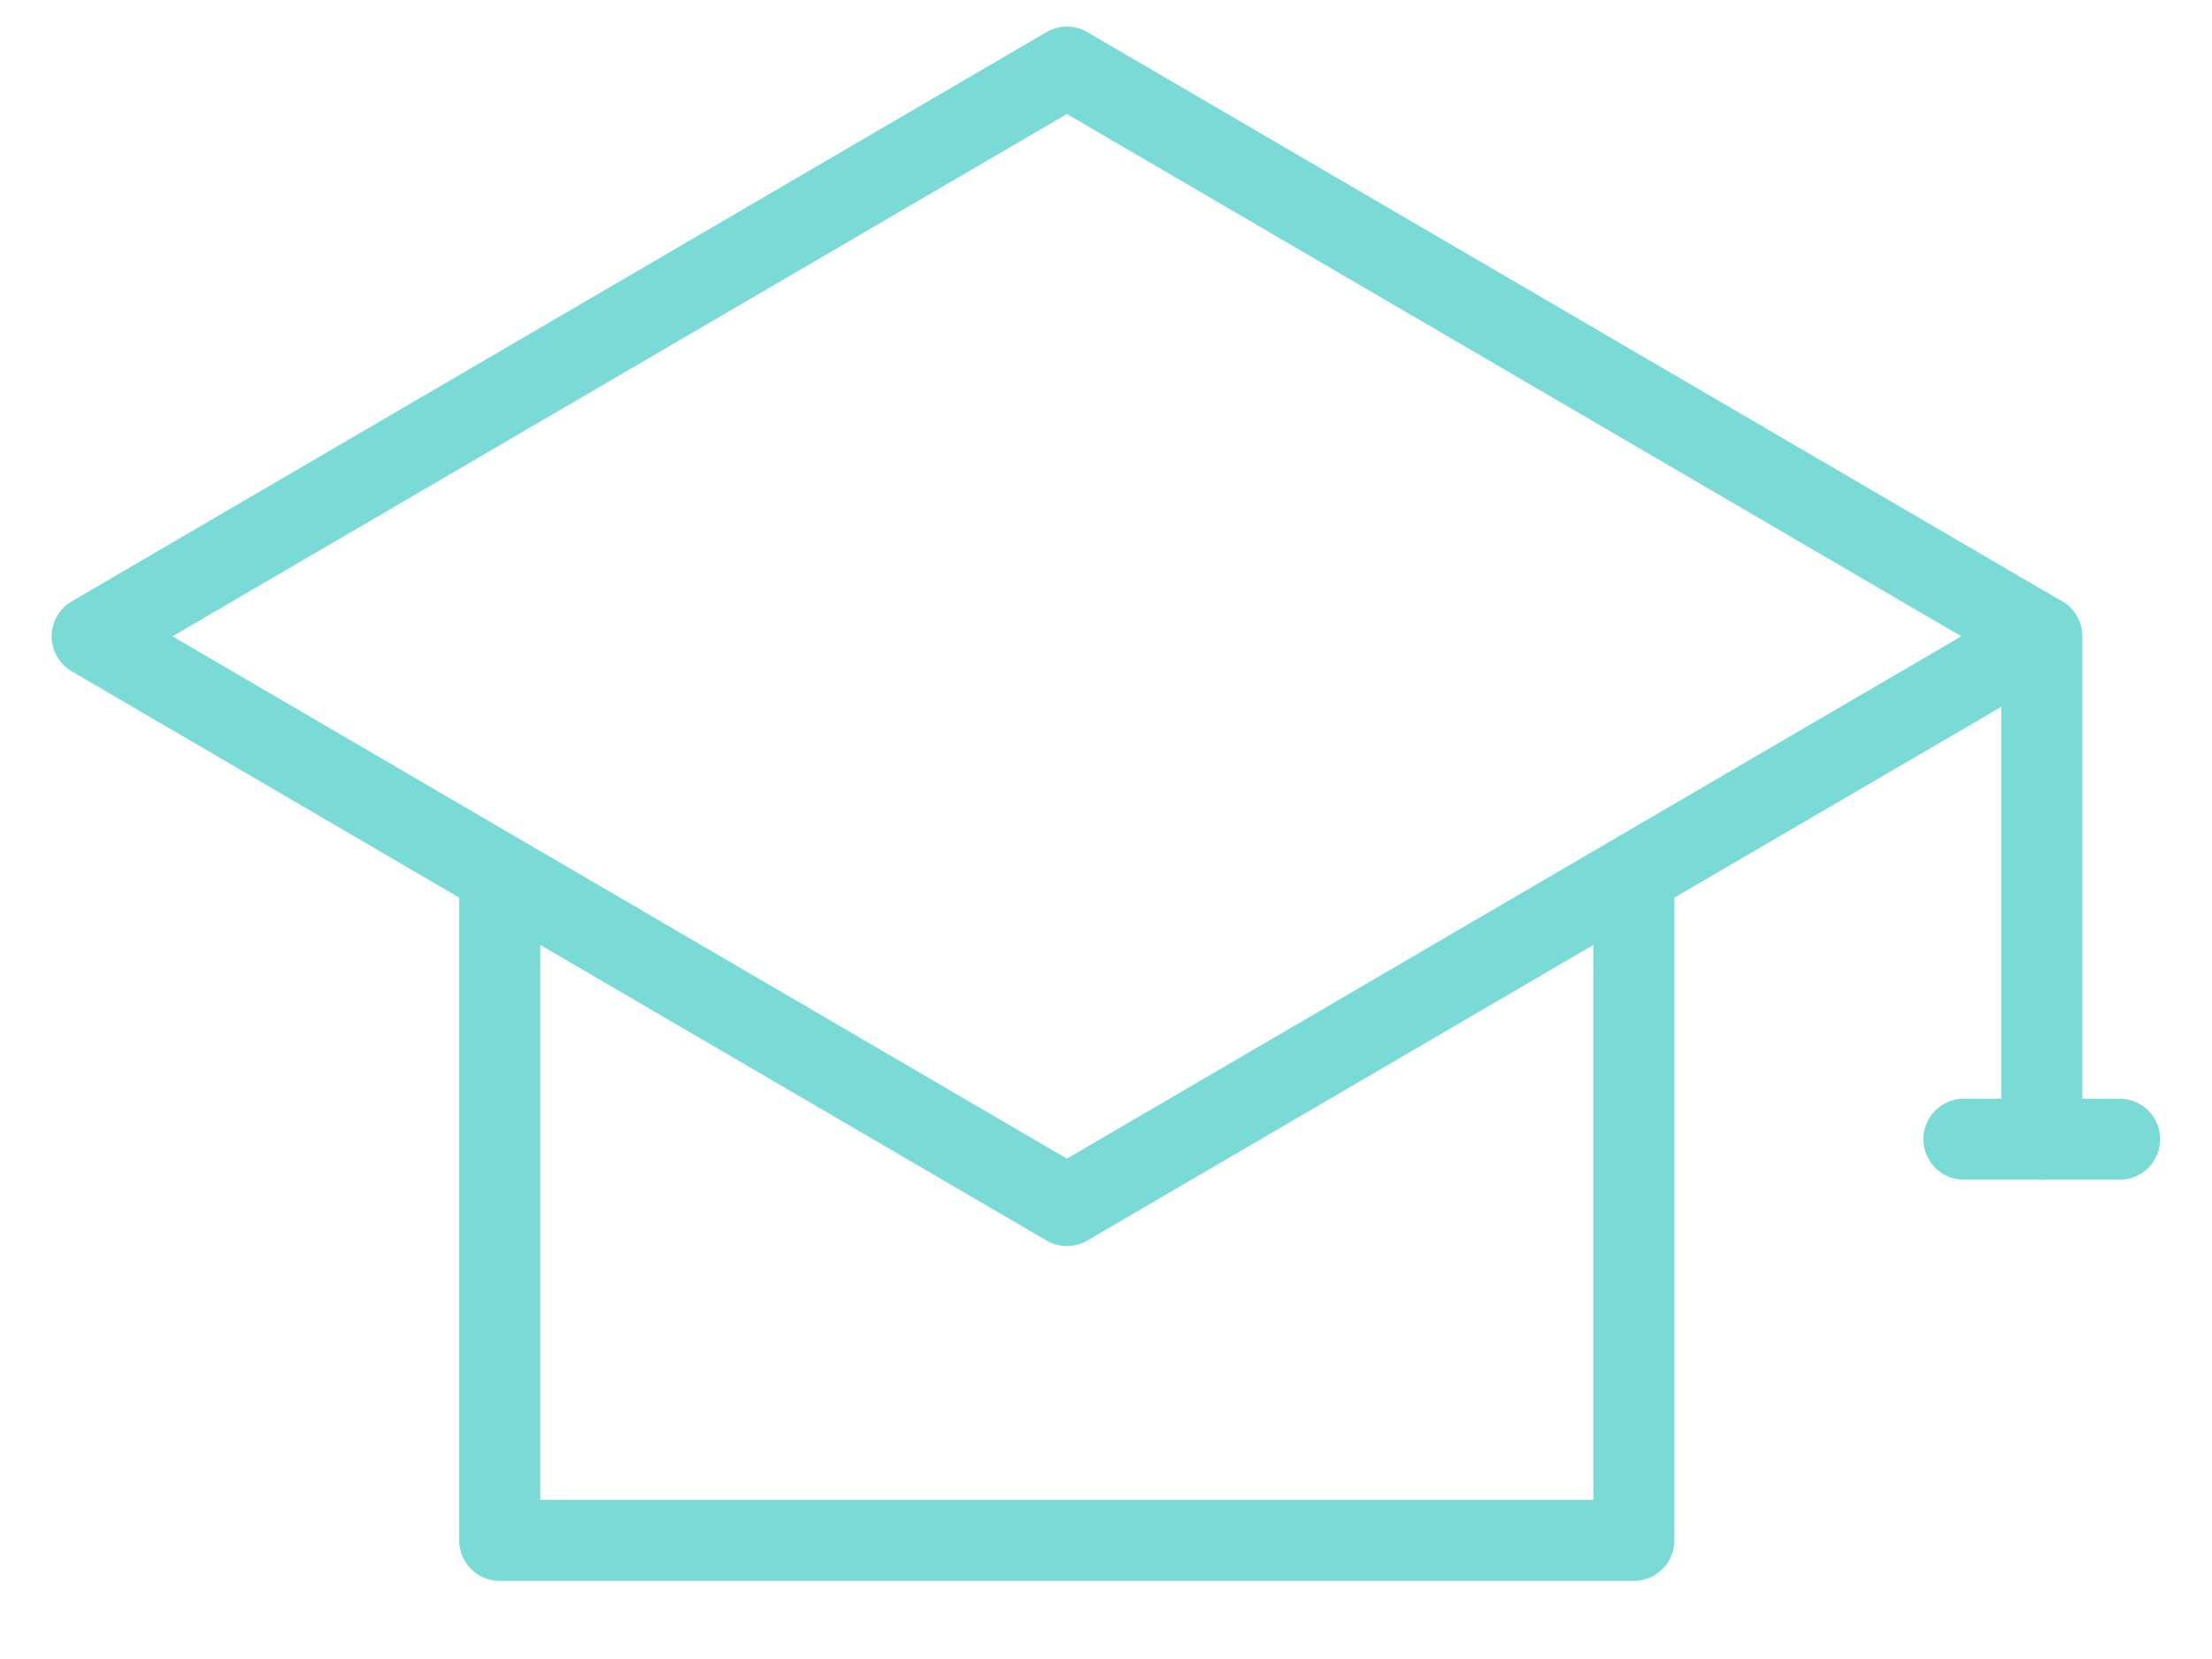 <svg width="24" height="18" viewBox="0 0 24 18" fill="none" xmlns="http://www.w3.org/2000/svg">
<path d="M17.727 9.506V16.713H5.422V9.524" stroke="#7ADBD6" stroke-width="0.879" stroke-linecap="round" stroke-linejoin="round"/>
<path d="M11.576 13.08L5.486 9.524L1 6.904L11.576 0.728L22.152 6.904L17.695 9.506L11.576 13.08Z" stroke="#7ADBD6" stroke-width="0.879" stroke-linecap="round" stroke-linejoin="round"/>
<path d="M22.153 12.36V6.904" stroke="#7ADBD6" stroke-width="0.879" stroke-linecap="round" stroke-linejoin="round"/>
<path d="M21.308 12.36H22.998" stroke="#7ADBD6" stroke-width="0.879" stroke-linecap="round" stroke-linejoin="round"/>
</svg>
